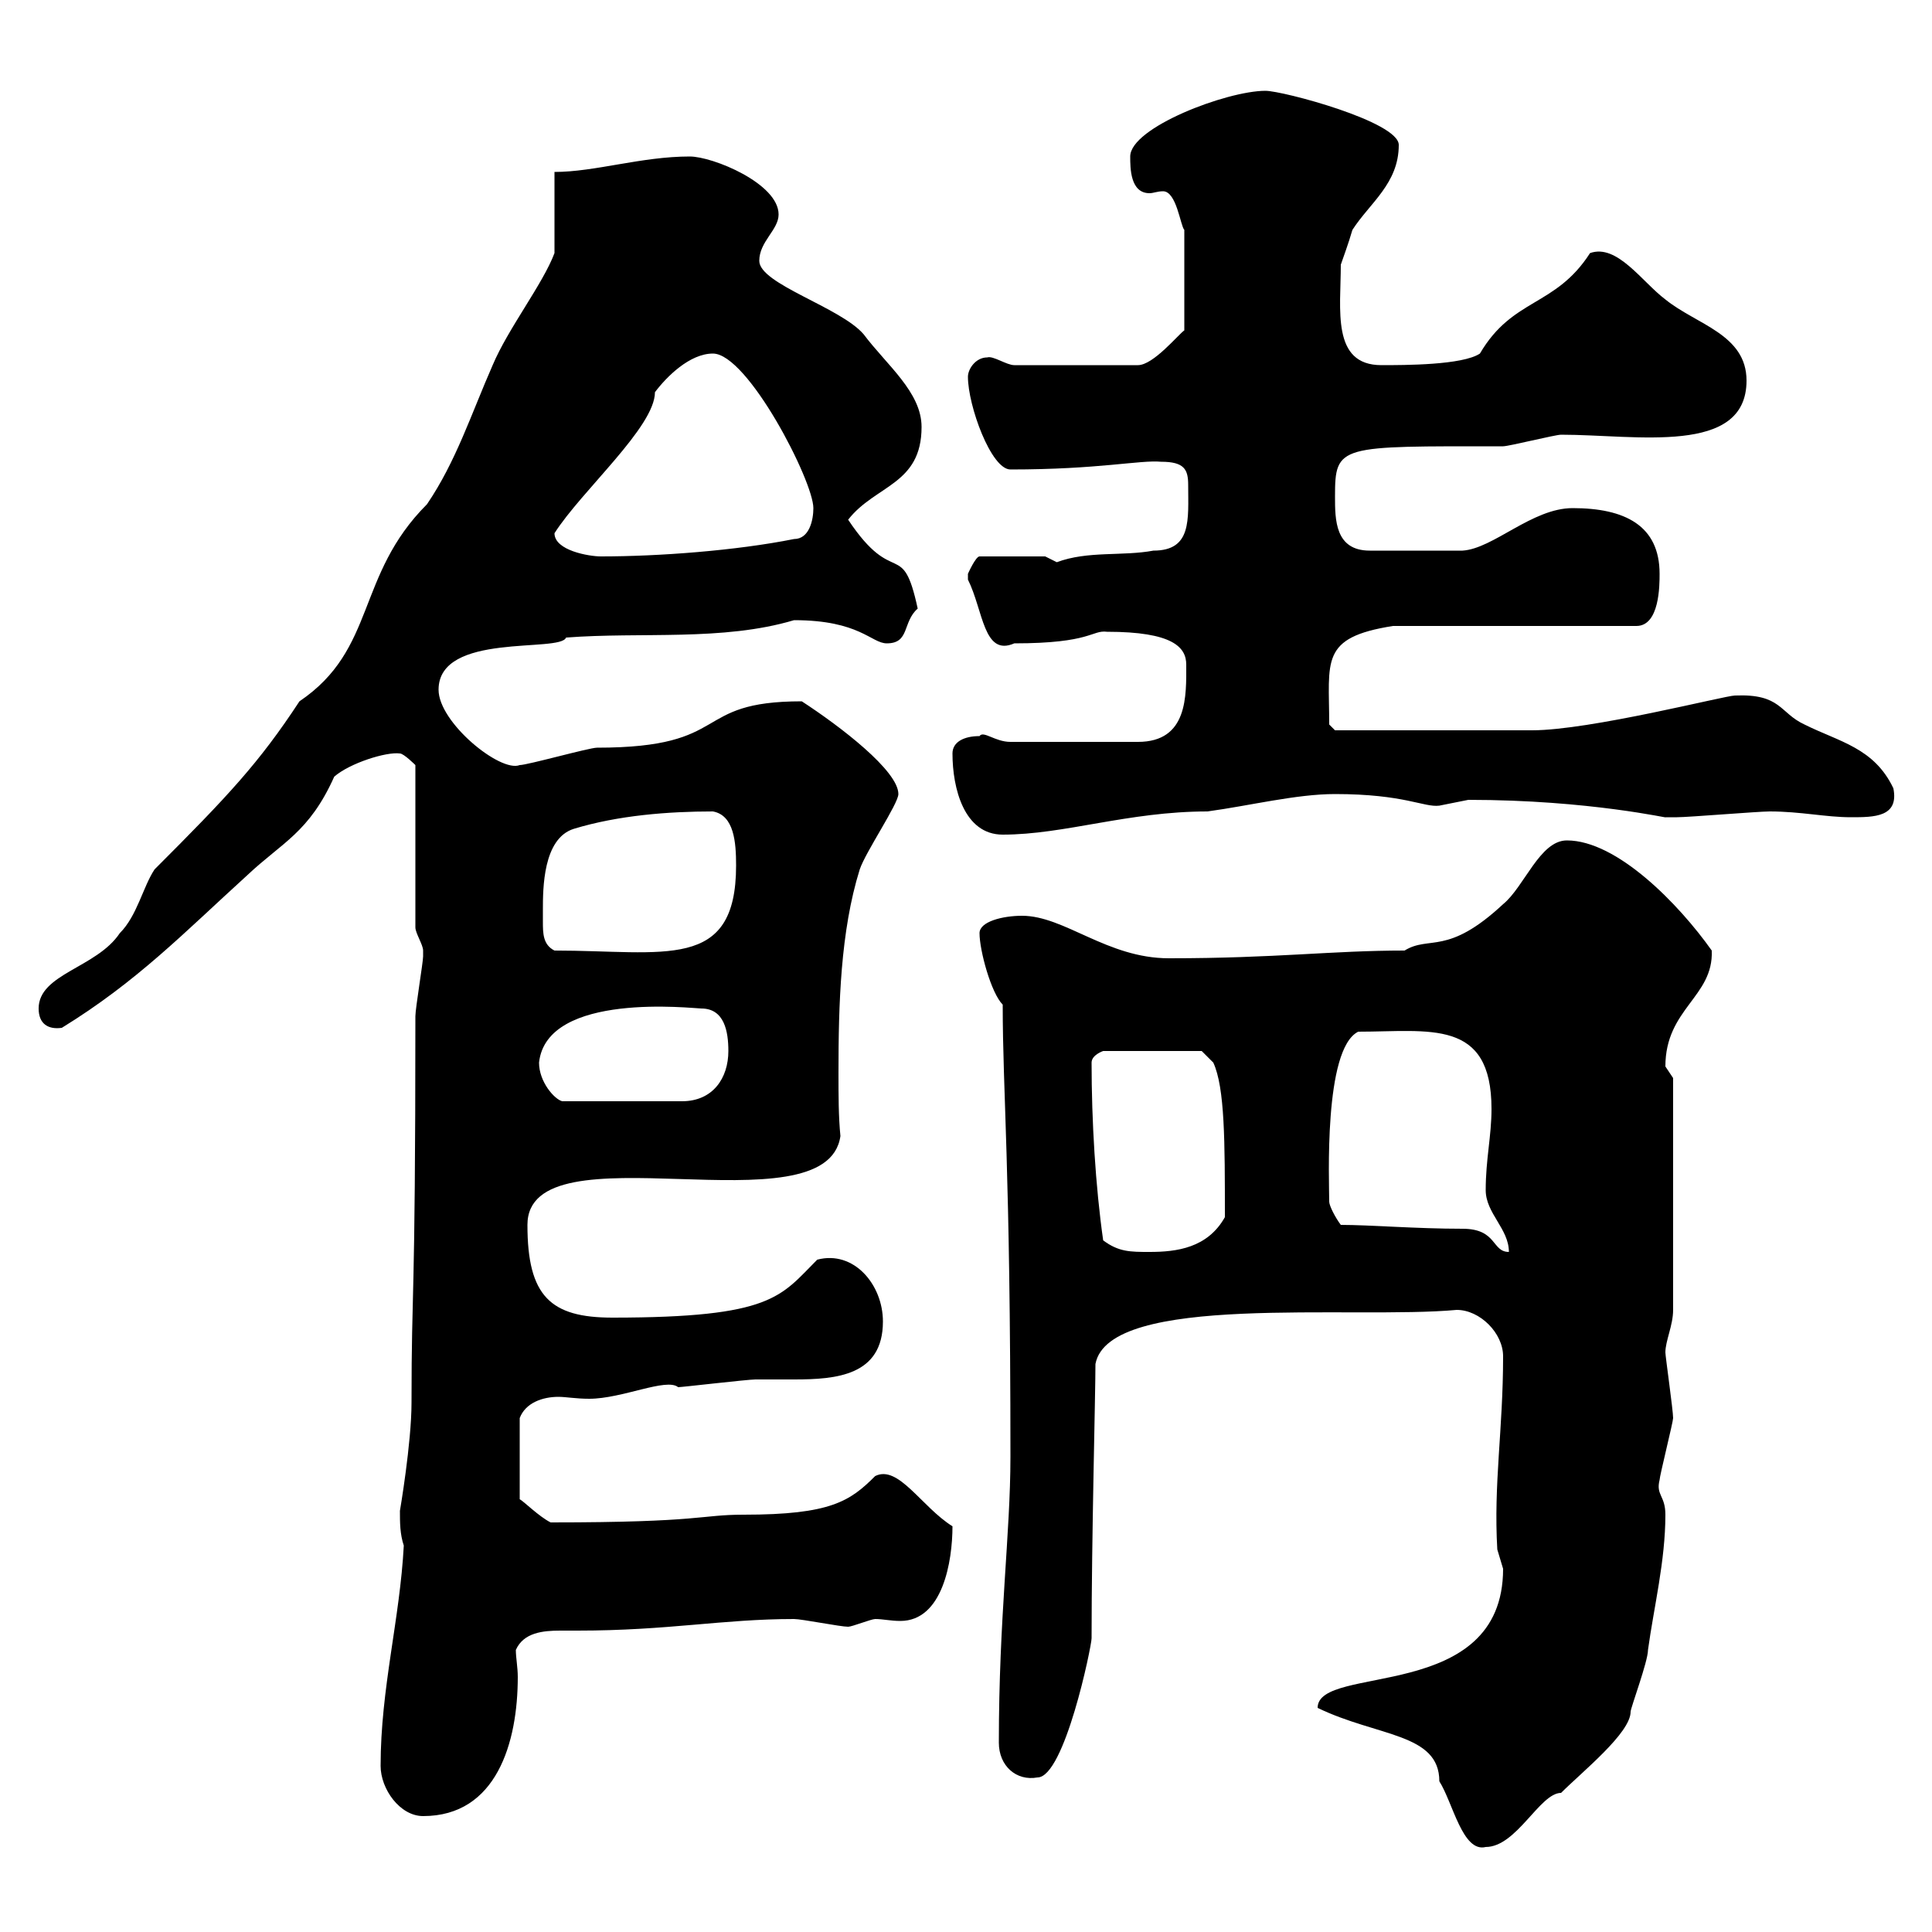 <svg xmlns="http://www.w3.org/2000/svg" xmlns:xlink="http://www.w3.org/1999/xlink" width="300" height="300"><path d="M204.60 265.20C213.90 269.70 223.50 269.10 223.50 276.60C225.60 279.90 227.10 287.70 230.70 286.80C235.50 286.80 239.10 278.40 242.40 278.40C245.70 275.10 253.20 269.10 253.20 265.80C253.20 265.20 255.90 258 255.90 256.20C256.80 249.60 258.60 242.40 258.60 235.20C258.60 232.20 257.10 232.20 257.70 229.80C257.70 229.20 259.80 220.80 259.80 220.20C259.80 219 258.60 210.60 258.60 210C258.60 208.20 259.80 205.80 259.80 203.40L259.80 167.40C259.80 167.40 258.60 165.60 258.60 165.60C258.60 156.60 266.10 154.80 265.80 147.60C260.70 140.40 251.10 130.50 243.30 130.50C239.10 130.50 236.70 137.70 233.40 140.40C224.70 148.50 222 145.20 218.10 147.60C206.70 147.60 198.30 148.80 181.50 148.80C171.90 148.80 165.30 142.20 158.70 142.20C155.70 142.20 152.10 143.10 152.10 144.90C152.10 147.60 153.90 154.20 155.70 156C155.70 169.80 156.90 180.90 156.90 226.20C156.90 238.20 155.10 251.10 155.10 270.60C155.10 274.20 157.80 276.60 161.10 276C165.30 276 169.50 255.60 169.50 254.40C169.50 238.80 170.10 216.60 170.10 211.80C172.20 200.70 210 204.90 226.20 203.40C229.80 203.40 233.40 207 233.40 210.60C233.40 222 231.90 230.40 232.50 240.60C232.50 240.60 233.40 243.60 233.40 243.60C233.40 264.60 204.60 258.30 204.60 265.20ZM59.10 274.20C59.10 277.80 62.10 282 65.70 282C77.10 282 80.40 270.60 80.40 260.40C80.40 258.90 80.10 257.40 80.10 256.20C81.30 253.50 84.30 253.20 87 253.20C87.90 253.20 89.10 253.20 89.70 253.20C103.80 253.20 112.20 251.40 123.30 251.40C124.50 251.40 130.50 252.60 131.70 252.60C132.30 252.60 135.30 251.40 135.90 251.40C137.10 251.40 138.30 251.70 139.80 251.70C146.40 251.70 147.90 242.40 147.90 237C143.10 234 139.50 227.40 135.90 229.20C132 233.10 129 235.20 115.50 235.20C108.60 235.20 109.20 236.40 85.50 236.40C83.70 235.50 81.30 233.10 80.70 232.80L80.70 220.20C81.60 217.80 84.30 216.90 86.70 216.90C87.90 216.90 89.40 217.20 91.50 217.20C96.60 217.20 103.50 213.90 105.30 215.40C105.90 215.40 116.10 214.20 117.30 214.20C119.10 214.20 121.20 214.20 123.30 214.20C129.90 214.20 137.10 213.60 137.10 205.20C137.10 199.50 132.60 194.10 126.90 195.60C121.20 201.30 120 204.60 95.10 204.60C85.50 204.60 81.90 201.30 81.90 190.20C81.90 174.60 128.40 191.40 130.50 176.40C130.20 173.40 130.20 170.10 130.20 166.50C130.20 156 130.50 144.60 133.50 135C134.40 132.30 139.50 124.80 139.50 123.30C139.50 119.70 130.50 112.80 124.50 108.90C107.10 108.90 114 116.10 92.70 116.10C91.50 116.10 81.90 118.80 80.70 118.80C77.70 120 68.10 112.20 68.10 107.10C68.10 98.10 87 101.40 87.90 99C99.60 98.10 112.20 99.60 123.30 96.30C133.50 96.30 135.30 99.90 137.70 99.90C141.30 99.90 140.10 96.60 142.50 94.50C140.10 83.40 138.90 91.50 131.70 80.70C135.90 75.30 143.10 75.30 143.10 66.30C143.10 60.90 137.70 56.70 134.10 51.90C130.50 47.70 117.90 44.10 117.90 40.50C117.90 37.50 120.90 35.70 120.90 33.30C120.90 28.50 110.70 24.30 107.10 24.30C99.60 24.30 92.40 26.70 86.10 26.70L86.10 39.30C84.30 44.10 78.90 51 76.50 56.70C73.20 64.20 70.80 71.70 66.30 78.30C55.20 89.40 58.50 100.80 46.50 108.90C40.20 118.50 35.40 123.60 24 135C22.20 137.70 21.30 142.20 18.60 144.90C15 150.30 6 151.20 6 156.60C6 159 7.50 159.90 9.60 159.60C21.30 152.40 28.50 144.90 38.40 135.90C43.80 130.80 48 129.30 51.90 120.60C54.30 118.50 60 116.70 62.10 117C62.70 117 64.50 118.80 64.50 118.80L64.50 144C64.50 144.90 65.70 146.70 65.70 147.60C65.70 148.50 65.70 148.50 65.70 148.50C65.70 149.40 64.50 156.60 64.50 157.80C64.50 204.30 63.90 198.90 63.90 217.80C63.90 224.10 62.10 234.60 62.10 234.60C62.10 236.40 62.10 238.20 62.70 240C62.10 251.40 59.10 262.20 59.10 274.20ZM171.30 192.60C170.10 184.20 169.50 174 169.50 165C169.50 163.80 171.30 163.20 171.30 163.20L186.60 163.20L188.40 165C190.20 168.90 190.20 177.30 190.20 189C187.50 193.80 182.70 194.40 178.50 194.40C175.50 194.40 173.70 194.40 171.30 192.60ZM208.20 190.20C207.30 189 206.40 187.20 206.40 186.60C206.40 183.60 205.50 162.90 210.90 160.20C222 160.20 231.60 158.10 231.60 172.20C231.60 176.40 230.70 180 230.70 184.80C230.70 188.40 234.30 190.80 234.30 194.40C231.60 194.40 232.50 190.80 227.10 190.80C219.90 190.80 212.70 190.20 208.20 190.20ZM83.70 165C84.90 153.90 107.70 156.60 108.90 156.60C112.50 156.60 113.10 160.20 113.10 163.20C113.10 167.40 110.70 171 105.90 171L87.30 171C86.10 170.70 83.70 168 83.70 165ZM84.30 143.10C84.30 143.10 84.30 141.30 84.30 141.30C84.30 138 84.30 130.20 89.10 128.70C96 126.60 103.80 126 110.70 126C114 126.60 114.30 130.80 114.30 134.40C114.30 150.90 103.20 147.60 86.10 147.60C84.30 146.70 84.30 144.90 84.30 143.10ZM147.90 117C147.90 122.40 149.70 129.60 155.70 129.60C165.30 129.60 175.20 126 187.50 126C194.10 125.10 201.30 123.30 207.30 123.30C218.10 123.30 221.10 125.40 223.50 125.10C223.50 125.10 228 124.20 228 124.20C246.90 124.20 259.50 127.20 258.60 126.90C259.50 126.90 259.80 126.90 260.40 126.90C262.20 126.90 273 126 274.80 126C279.60 126 283.50 126.90 287.40 126.90C291 126.90 294.90 126.90 294 122.40C291 116.10 285.60 115.20 280.20 112.50C276.30 110.70 276.60 107.70 269.40 108C267.90 108 246.90 113.40 237.90 113.40L207.30 113.40L206.40 112.50C206.40 102.60 204.90 99 216.30 97.20L254.10 97.20C257.70 97.20 257.70 90.90 257.70 89.10C257.70 81.60 252.30 78.90 244.20 78.90C237.90 78.90 231.90 85.20 227.10 85.50L212.70 85.50C207.30 85.50 207.30 80.70 207.30 77.10C207.30 69 207.90 69.30 233.40 69.30C234.30 69.30 241.50 67.50 242.40 67.50C254.10 67.50 271.20 70.80 271.20 59.10C271.20 51.90 263.40 50.40 258.60 46.50C255 43.80 251.10 37.80 246.90 39.30C241.50 47.70 234.90 46.20 229.80 54.90C227.10 56.70 218.10 56.70 214.50 56.70C206.70 56.70 208.20 48 208.20 41.10C208.50 40.20 209.40 37.80 210 35.70C212.70 31.50 217.20 28.50 217.20 22.50C217.20 18.90 199.20 14.10 196.50 14.10C190.50 14.10 175.50 19.80 175.50 24.30C175.50 26.10 175.50 30 178.50 30C179.10 30 179.70 29.70 180.60 29.70C182.70 29.70 183.30 35.10 183.90 35.70L183.90 51.30C183 51.90 179.10 56.70 176.70 56.70L157.50 56.70C156.30 56.70 154.20 55.20 153.30 55.50C151.50 55.50 150.30 57.30 150.30 58.50C150.30 63 153.90 72.90 156.90 72.90C170.70 72.90 177 71.40 180.30 71.70C183.90 71.70 184.50 72.90 184.50 75.30C184.50 80.70 185.10 85.50 179.10 85.50C174.30 86.40 168.90 85.50 164.10 87.30C164.10 87.30 162.30 86.40 162.30 86.40L152.10 86.40C151.50 86.40 150.30 89.10 150.30 89.10C150.30 89.10 150.30 89.10 150.30 90C152.70 94.80 152.70 102 157.50 99.90C169.50 99.90 169.50 97.80 171.90 98.10C182.10 98.10 184.20 100.50 184.20 103.20C184.20 108 184.50 115.20 176.70 115.20C173.70 115.20 165 115.20 156.90 115.20C154.50 115.20 152.70 113.40 152.10 114.30C149.70 114.30 147.90 115.20 147.90 117ZM86.10 82.80C90.30 76.20 101.70 66.30 101.70 60.90C103.50 58.50 107.10 54.90 110.70 54.90C116.10 54.90 126.30 74.70 126.30 78.90C126.30 80.70 125.70 83.70 123.30 83.70C114.30 85.50 102.30 86.40 93.30 86.40C91.50 86.40 86.10 85.50 86.10 82.80Z"/></svg>